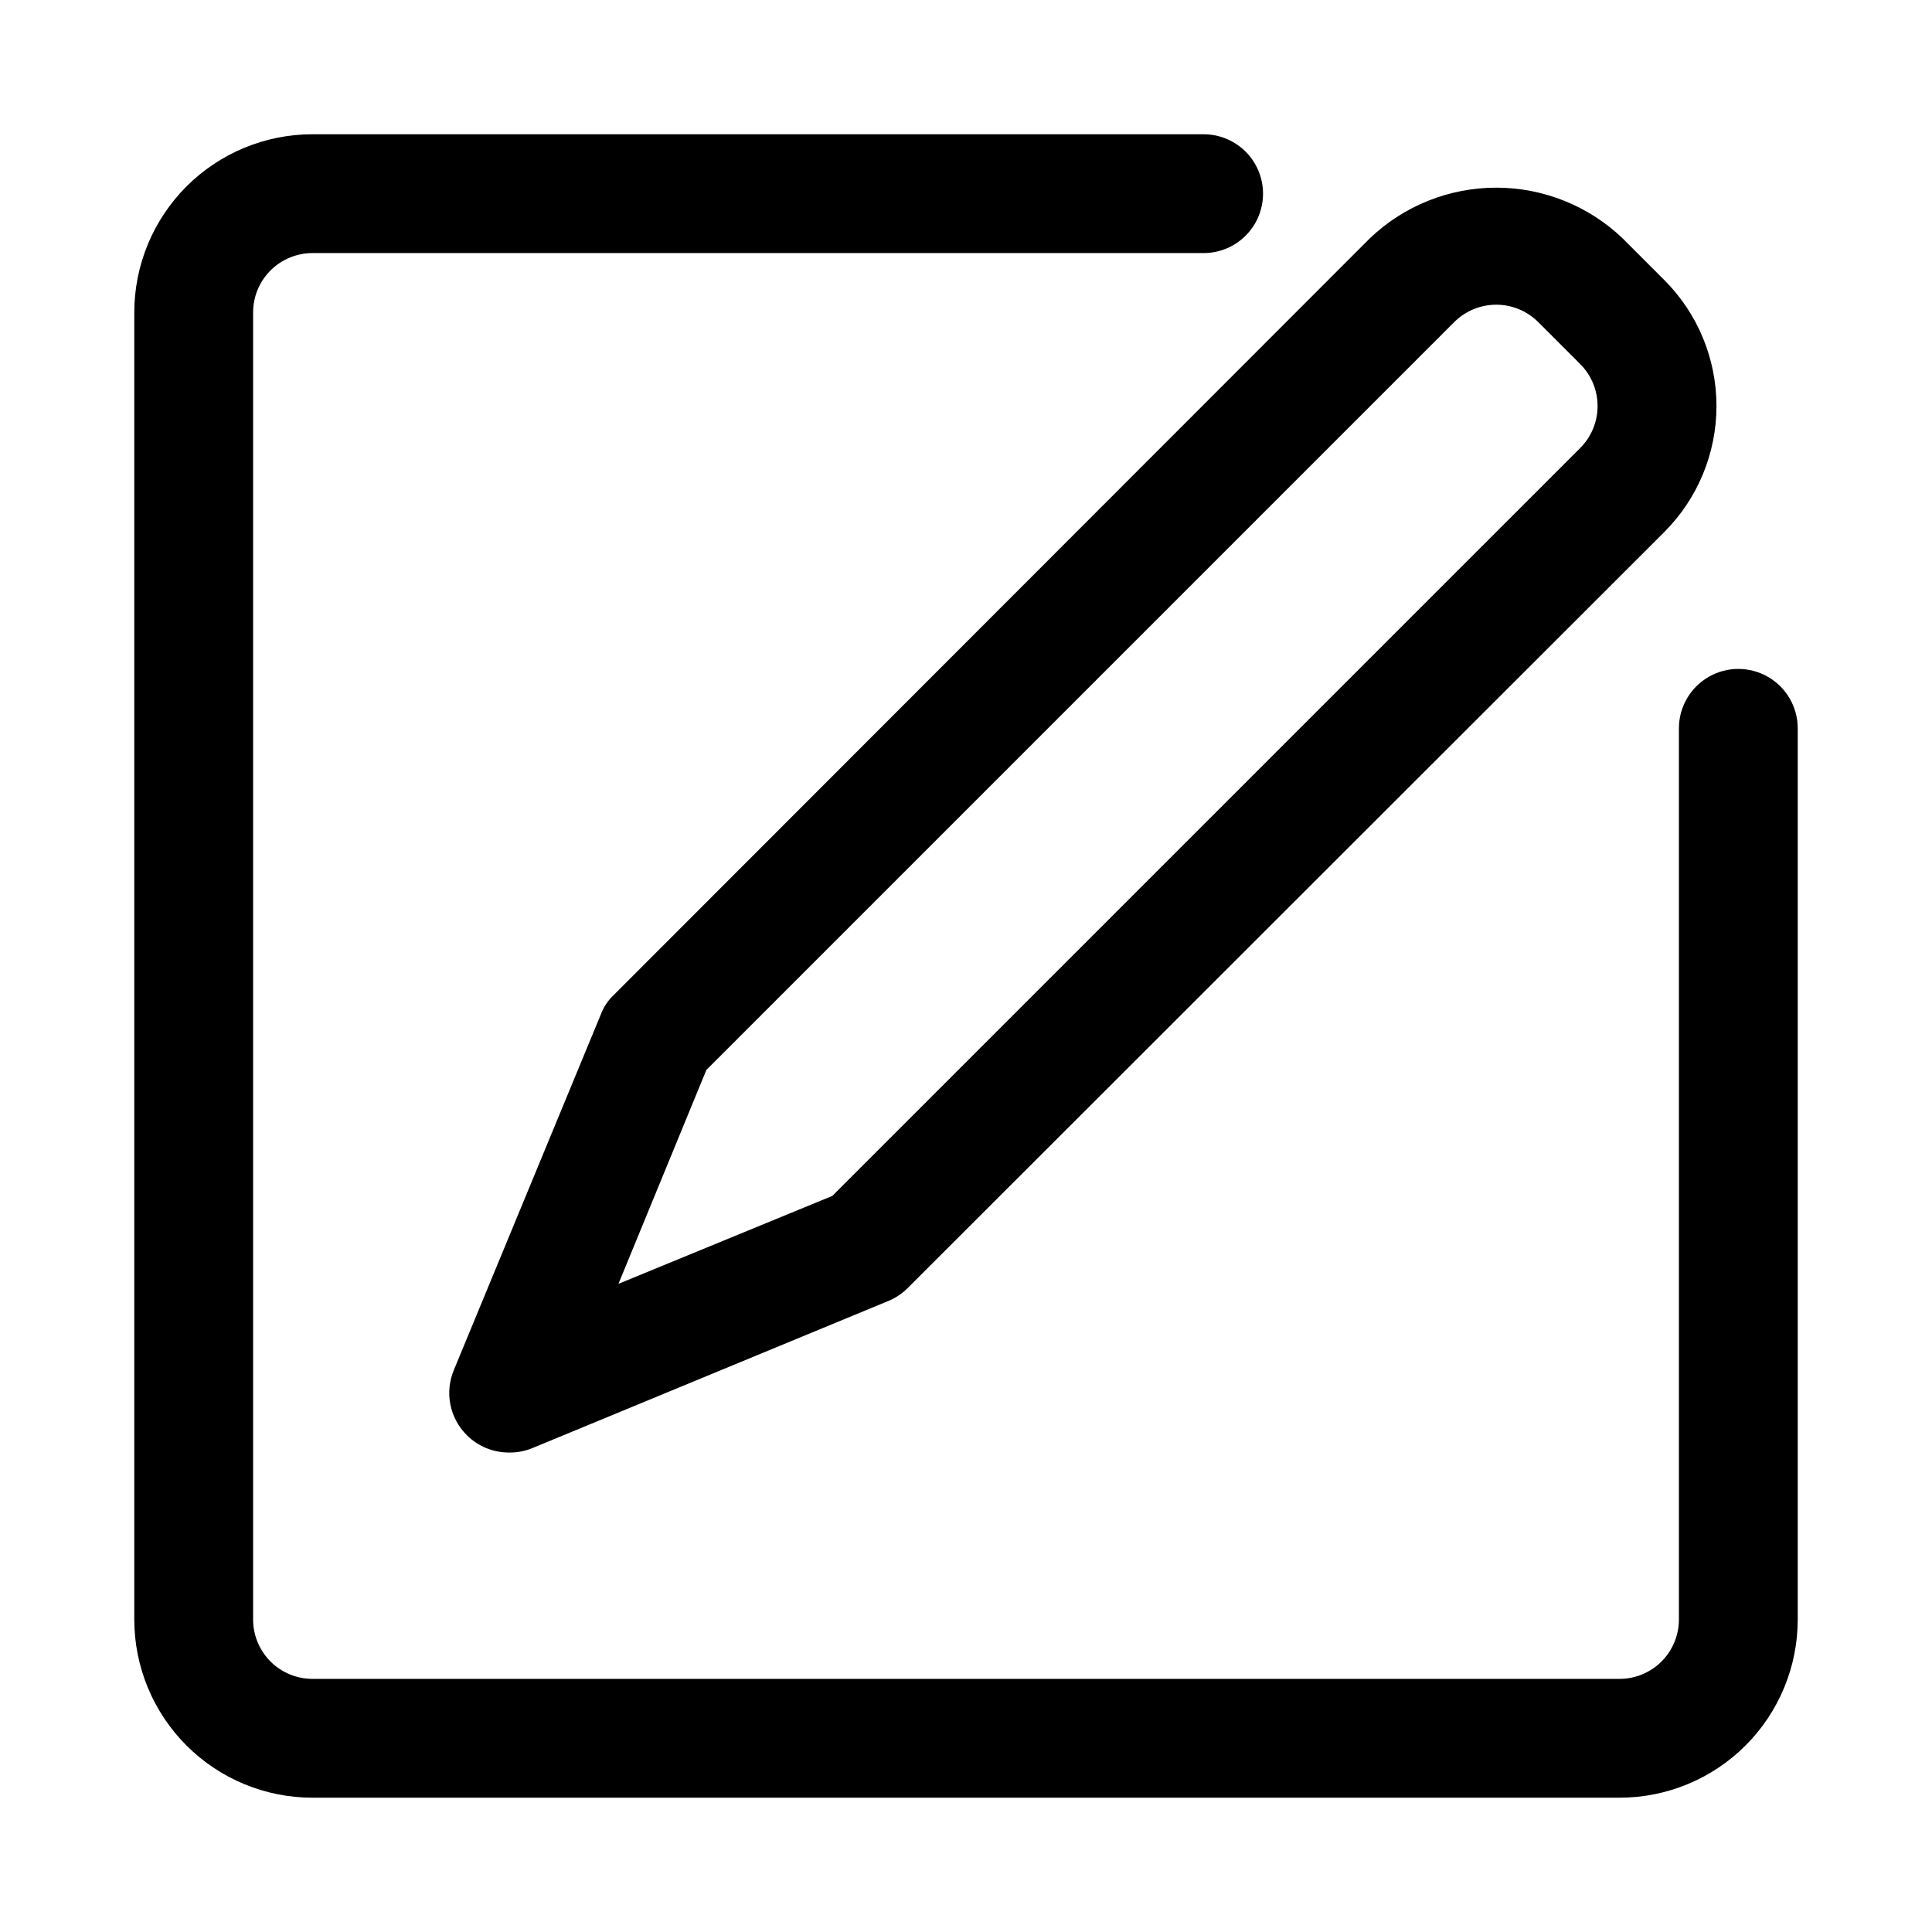 <?xml version="1.0" encoding="UTF-8"?>
<!-- Uploaded to: ICON Repo, www.svgrepo.com, Generator: ICON Repo Mixer Tools -->
<svg fill="#000000" width="800px" height="800px" version="1.1" viewBox="144 144 512 512" xmlns="http://www.w3.org/2000/svg">
 <path d="m303.33 412.59-39.047 94.465h0.004c-1.223 2.902-1.543 6.102-0.926 9.191 0.617 3.086 2.144 5.918 4.391 8.125 2.969 2.949 6.992 4.59 11.176 4.566 2.047 0.027 4.082-0.348 5.984-1.102l94.465-39.047v0.004c1.945-0.797 3.711-1.977 5.195-3.465l200.42-200.27c8.891-8.863 13.891-20.898 13.891-33.457 0-12.555-5-24.594-13.891-33.453l-11.023-11.023c-9.016-8.594-20.996-13.391-33.453-13.391-12.461 0-24.441 4.797-33.457 13.391l-200.27 200.42c-1.52 1.398-2.703 3.121-3.465 5.039zm27.867 14.957 198.22-198.22c2.949-2.93 6.941-4.578 11.102-4.578 4.156 0 8.148 1.648 11.098 4.578l11.18 11.18c2.93 2.949 4.578 6.941 4.578 11.098 0 4.16-1.648 8.152-4.578 11.102l-198.22 198.22-56.68 23.301zm289.22-90.527v236.16c0 12.527-4.977 24.539-13.832 33.398-8.859 8.855-20.871 13.832-33.398 13.832h-346.37c-12.523 0-24.539-4.977-33.398-13.832-8.855-8.859-13.832-20.871-13.832-33.398v-346.37c0-12.523 4.977-24.539 13.832-33.398 8.859-8.855 20.875-13.832 33.398-13.832h236.16c5.621 0 10.82 3 13.633 7.871s2.812 10.875 0 15.746c-2.812 4.871-8.012 7.871-13.633 7.871h-236.16c-4.176 0-8.18 1.66-11.133 4.609-2.949 2.953-4.609 6.957-4.609 11.133v346.37c0 4.176 1.66 8.18 4.609 11.133 2.953 2.953 6.957 4.609 11.133 4.609h346.37c4.176 0 8.18-1.656 11.133-4.609s4.609-6.957 4.609-11.133v-236.16c0-5.625 3.004-10.824 7.875-13.637 4.871-2.812 10.871-2.812 15.742 0 4.871 2.812 7.871 8.012 7.871 13.637z"/>
</svg>